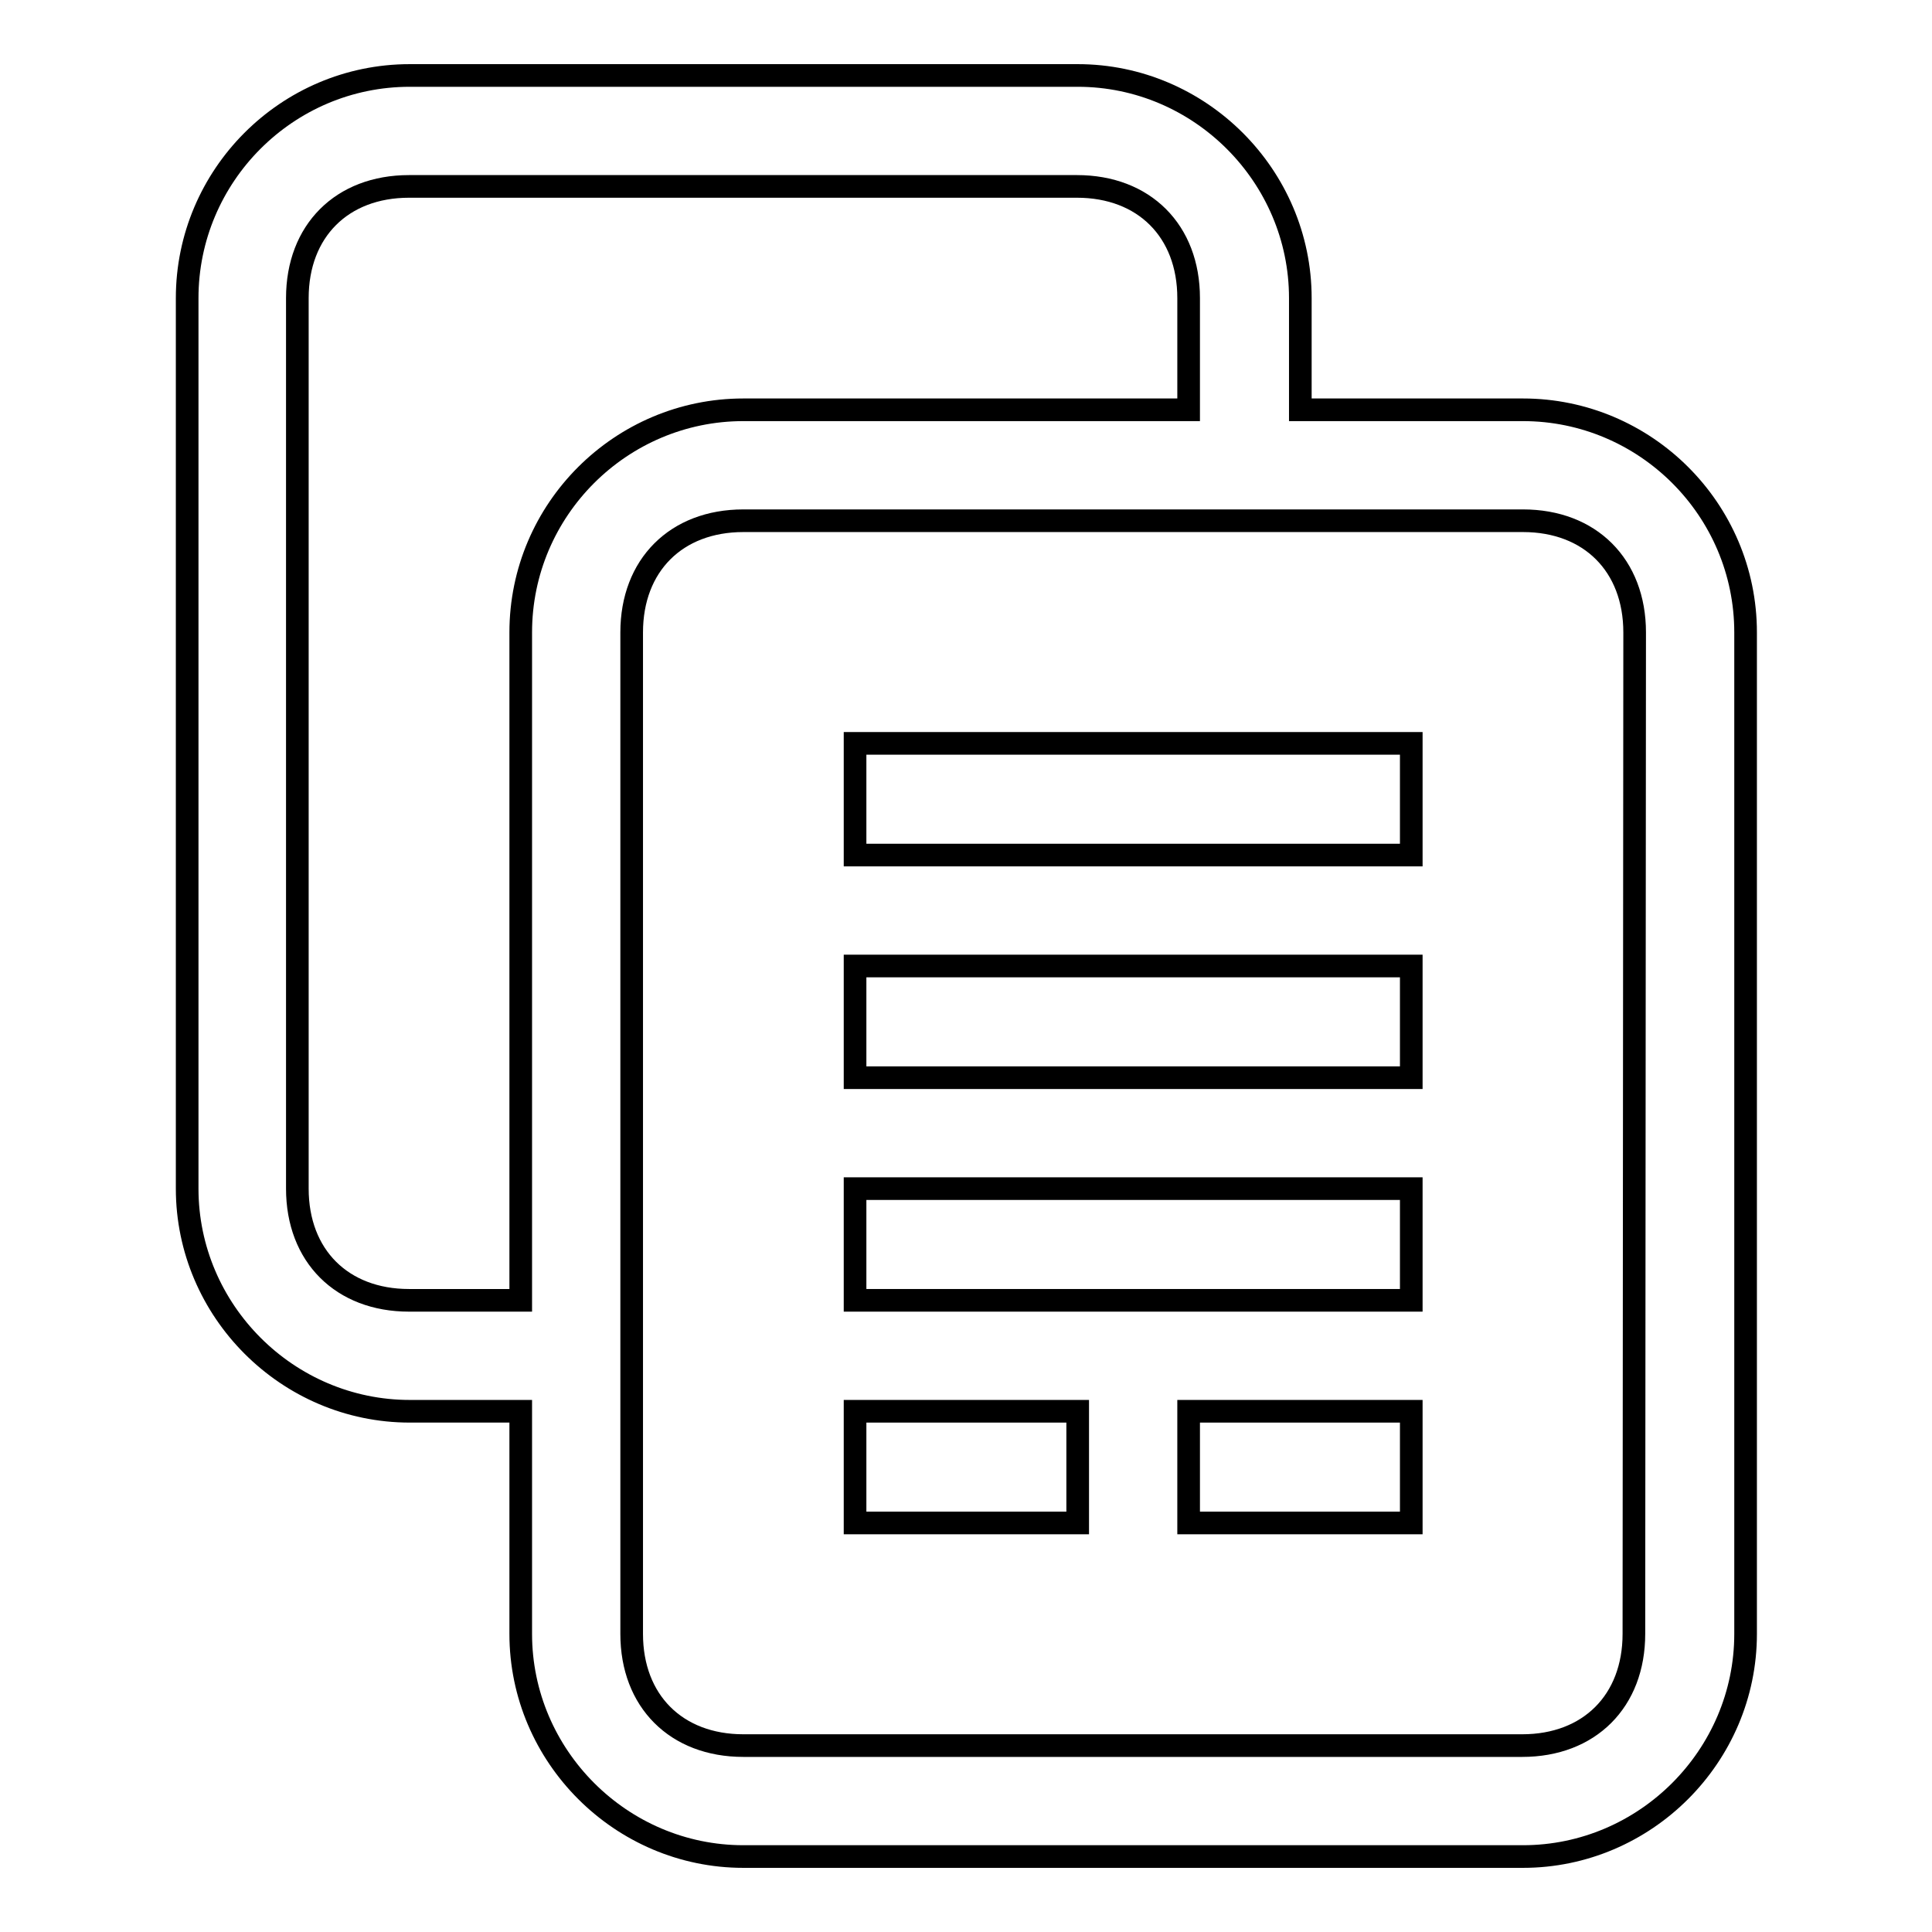 <?xml version="1.0" encoding="utf-8"?>
<!-- Svg Vector Icons : http://www.onlinewebfonts.com/icon -->
<!DOCTYPE svg PUBLIC "-//W3C//DTD SVG 1.1//EN" "http://www.w3.org/Graphics/SVG/1.1/DTD/svg11.dtd">
<svg version="1.1" xmlns="http://www.w3.org/2000/svg" xmlns:xlink="http://www.w3.org/1999/xlink" x="0px" y="0px" viewBox="0 0 256 256" enable-background="new 0 0 256 256" xml:space="preserve">
<g><g><path stroke-width="3" fill-opacity="0" stroke="#000000"  d="M201.8,54.3h-29.5V39.5c0-16.2-13.3-29.5-29.5-29.5H54.3C38,10,24.8,23.3,24.8,39.5v118c0,16.2,13.3,29.5,29.5,29.5H69v29.5c0,16.2,13.3,29.5,29.5,29.5h103.3c16.2,0,29.5-13.3,29.5-29.5V83.8C231.3,67.5,218,54.3,201.8,54.3z M69,83.8v88.5H54.2c-8.9,0-14.8-5.9-14.8-14.8v-118c0-8.9,5.9-14.8,14.8-14.8h88.5c8.9,0,14.8,5.9,14.8,14.8v14.8h-59C82.3,54.3,69,67.5,69,83.8z M216.5,216.5c0,8.9-5.9,14.8-14.8,14.8H98.5c-8.9,0-14.8-5.9-14.8-14.8V83.8c0-8.9,5.9-14.8,14.8-14.8h103.3c8.9,0,14.8,5.9,14.8,14.8L216.5,216.5L216.5,216.5z"/><path stroke-width="3" fill-opacity="0" stroke="#000000"  d="M113.3,98.5H187v14.8h-73.7V98.5z"/><path stroke-width="3" fill-opacity="0" stroke="#000000"  d="M113.3,128H187v14.8h-73.7V128z"/><path stroke-width="3" fill-opacity="0" stroke="#000000"  d="M113.3,157.5H187v14.8h-73.7V157.5z"/><path stroke-width="3" fill-opacity="0" stroke="#000000"  d="M113.3,187h29.5v14.8h-29.5V187z"/><path stroke-width="3" fill-opacity="0" stroke="#000000"  d="M157.5,187H187v14.8h-29.5V187z"/></g></g>
</svg>